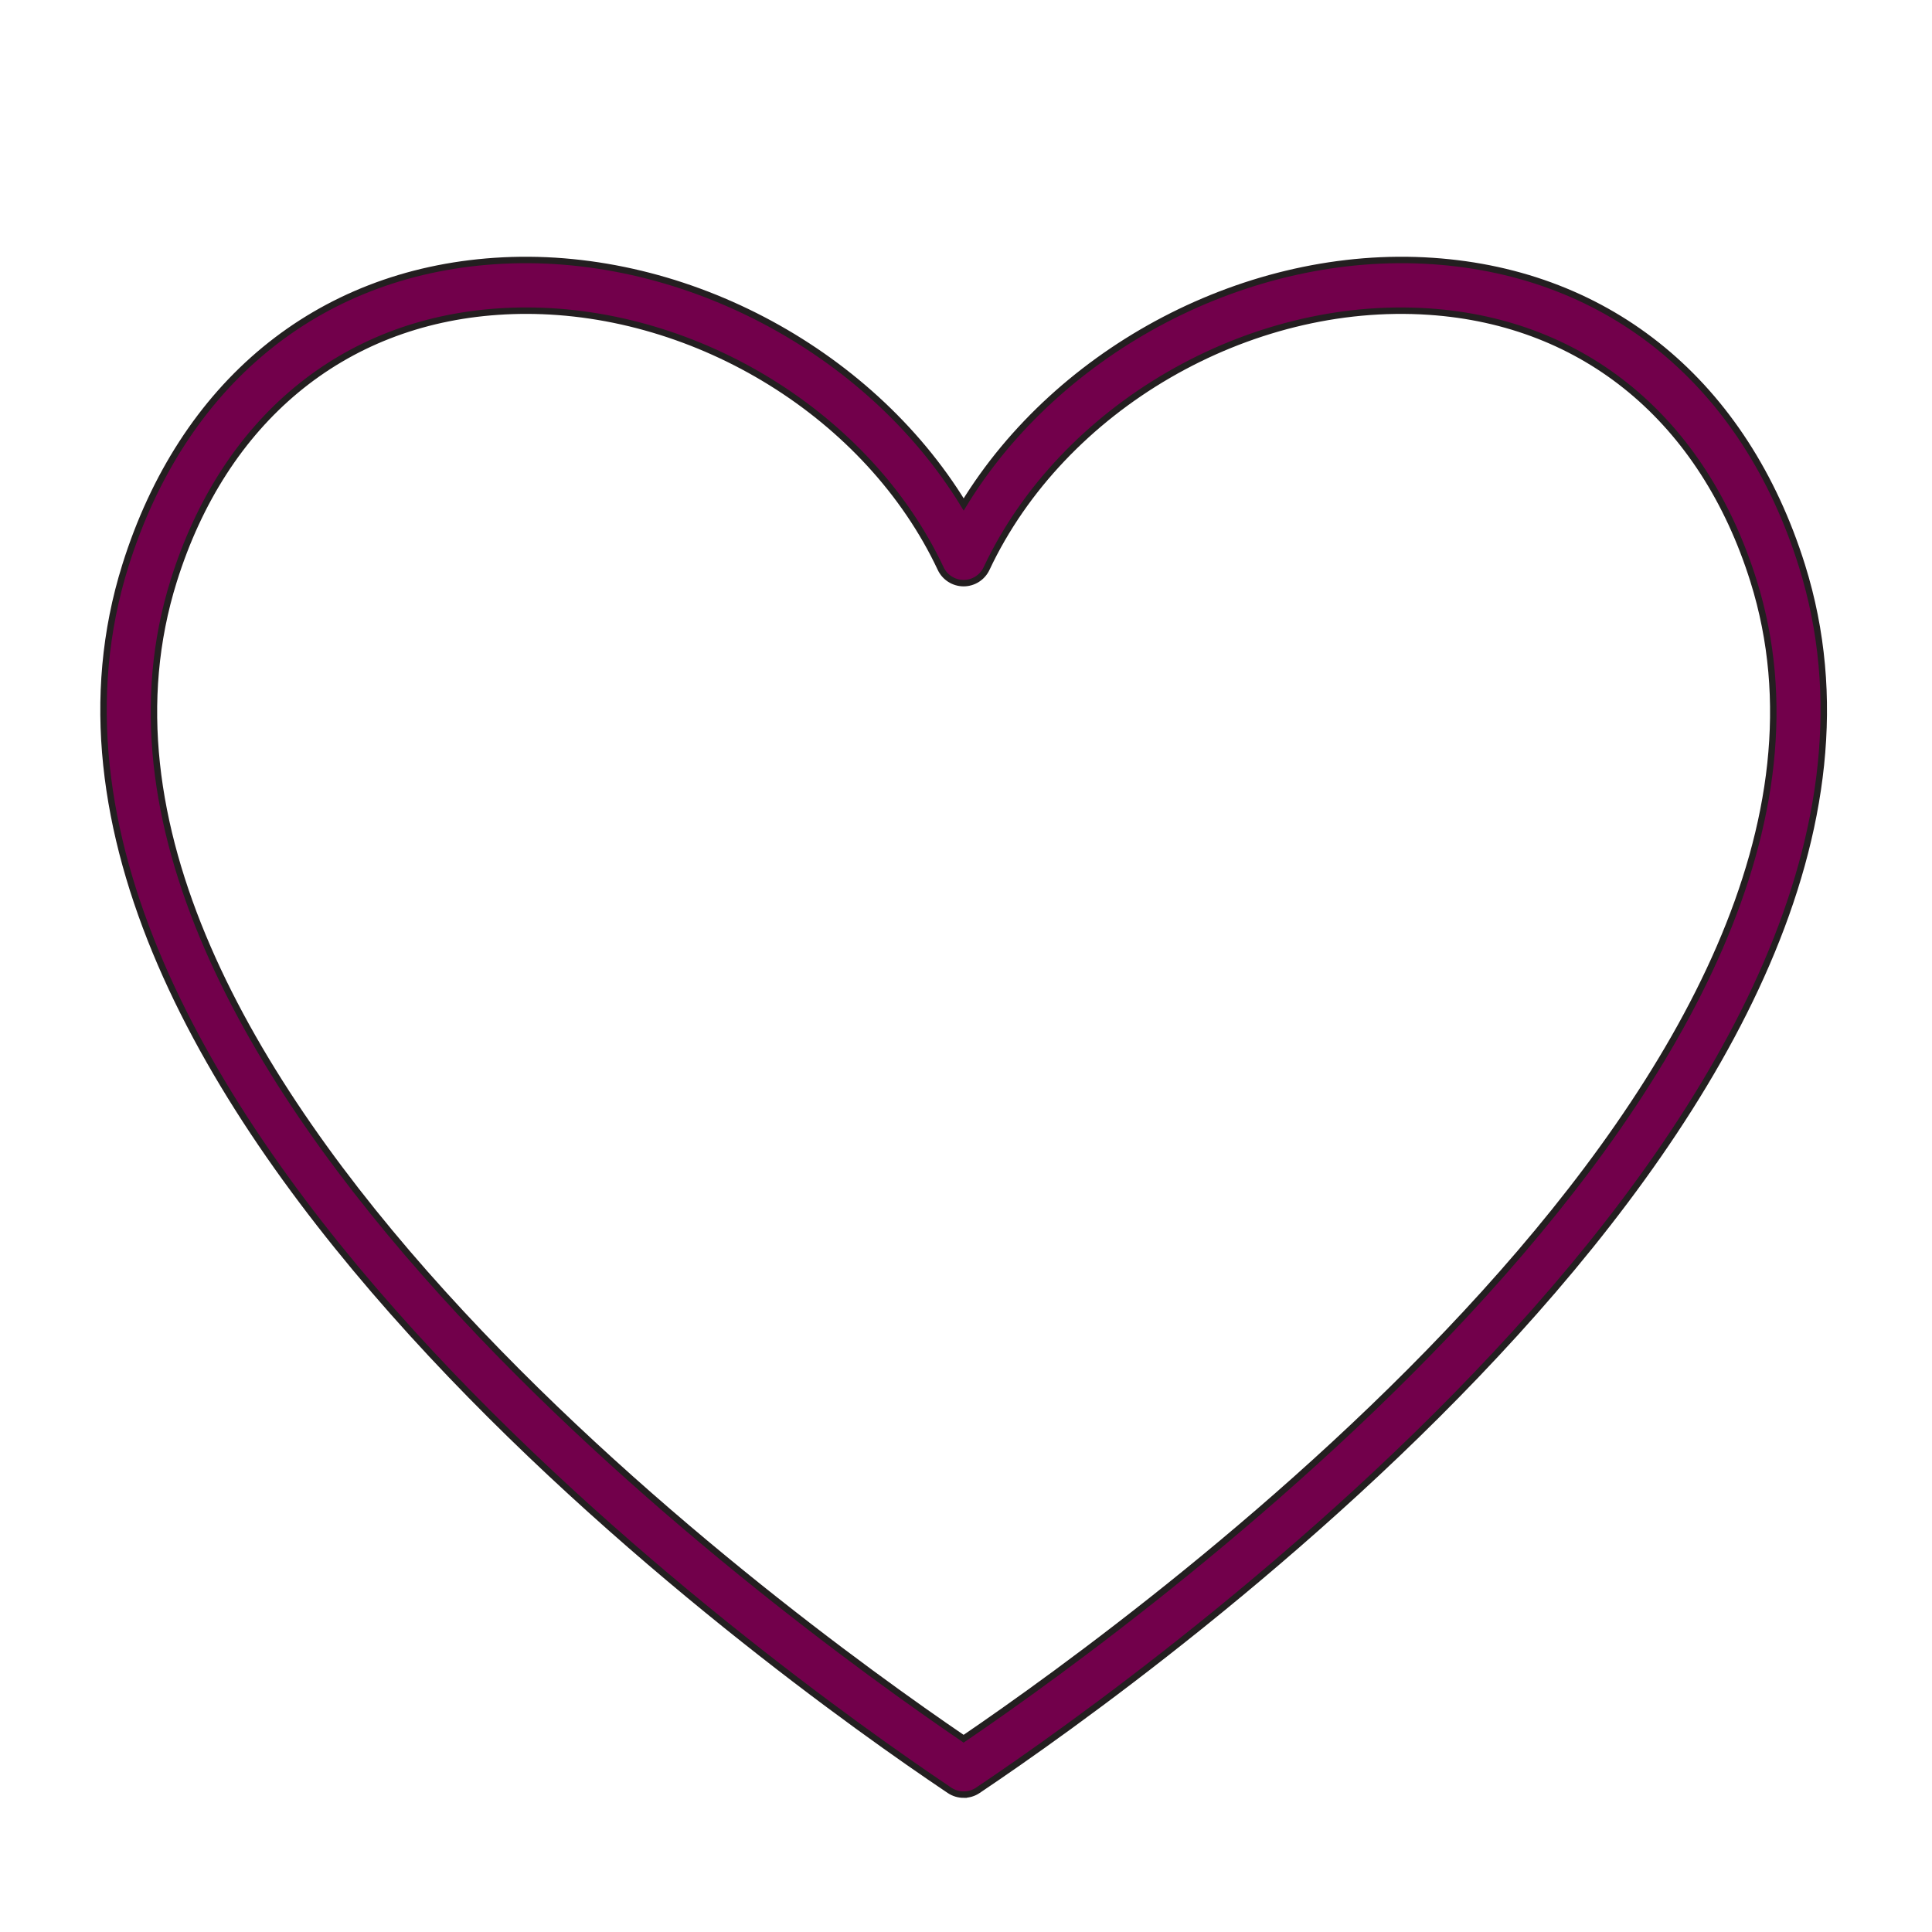 <?xml version="1.0" encoding="UTF-8"?>
<svg id="Layer_1" data-name="Layer 1" xmlns="http://www.w3.org/2000/svg" viewBox="0 0 300 300">
  <defs>
    <style>
      .cls-1 {
        fill: #72004b;
        stroke: #231f20;
        stroke-miterlimit: 10;
      }
    </style>
  </defs>
  <path class="cls-1" d="M149.64,278.67c-.77,0-1.53-.22-2.2-.67l-.37-.25C121.26,260.41-6.2,169.73,19.47,87.82c8.83-28.18,29.73-45.42,57.34-47.29,28.59-1.94,58.08,13.66,72.83,37.8,14.75-24.14,44.17-39.74,72.82-37.8,27.61,1.87,48.51,19.11,57.34,47.29,25.67,81.9-101.78,172.58-127.59,189.93l-.37.25c-.66.45-1.43.67-2.2.67ZM81.7,48.24c-1.45,0-2.91.05-4.36.15-24.2,1.64-42.55,16.87-50.36,41.79-23.46,74.86,94.02,160.32,122.65,179.81,28.62-19.48,146.11-104.96,122.65-179.81h0c-7.81-24.91-26.16-40.15-50.36-41.79-28.07-1.91-56.97,14.88-68.73,39.9-.65,1.38-2.04,2.26-3.56,2.26s-2.91-.88-3.56-2.26c-11.15-23.73-37.72-40.05-64.37-40.05Z"/>
</svg>
